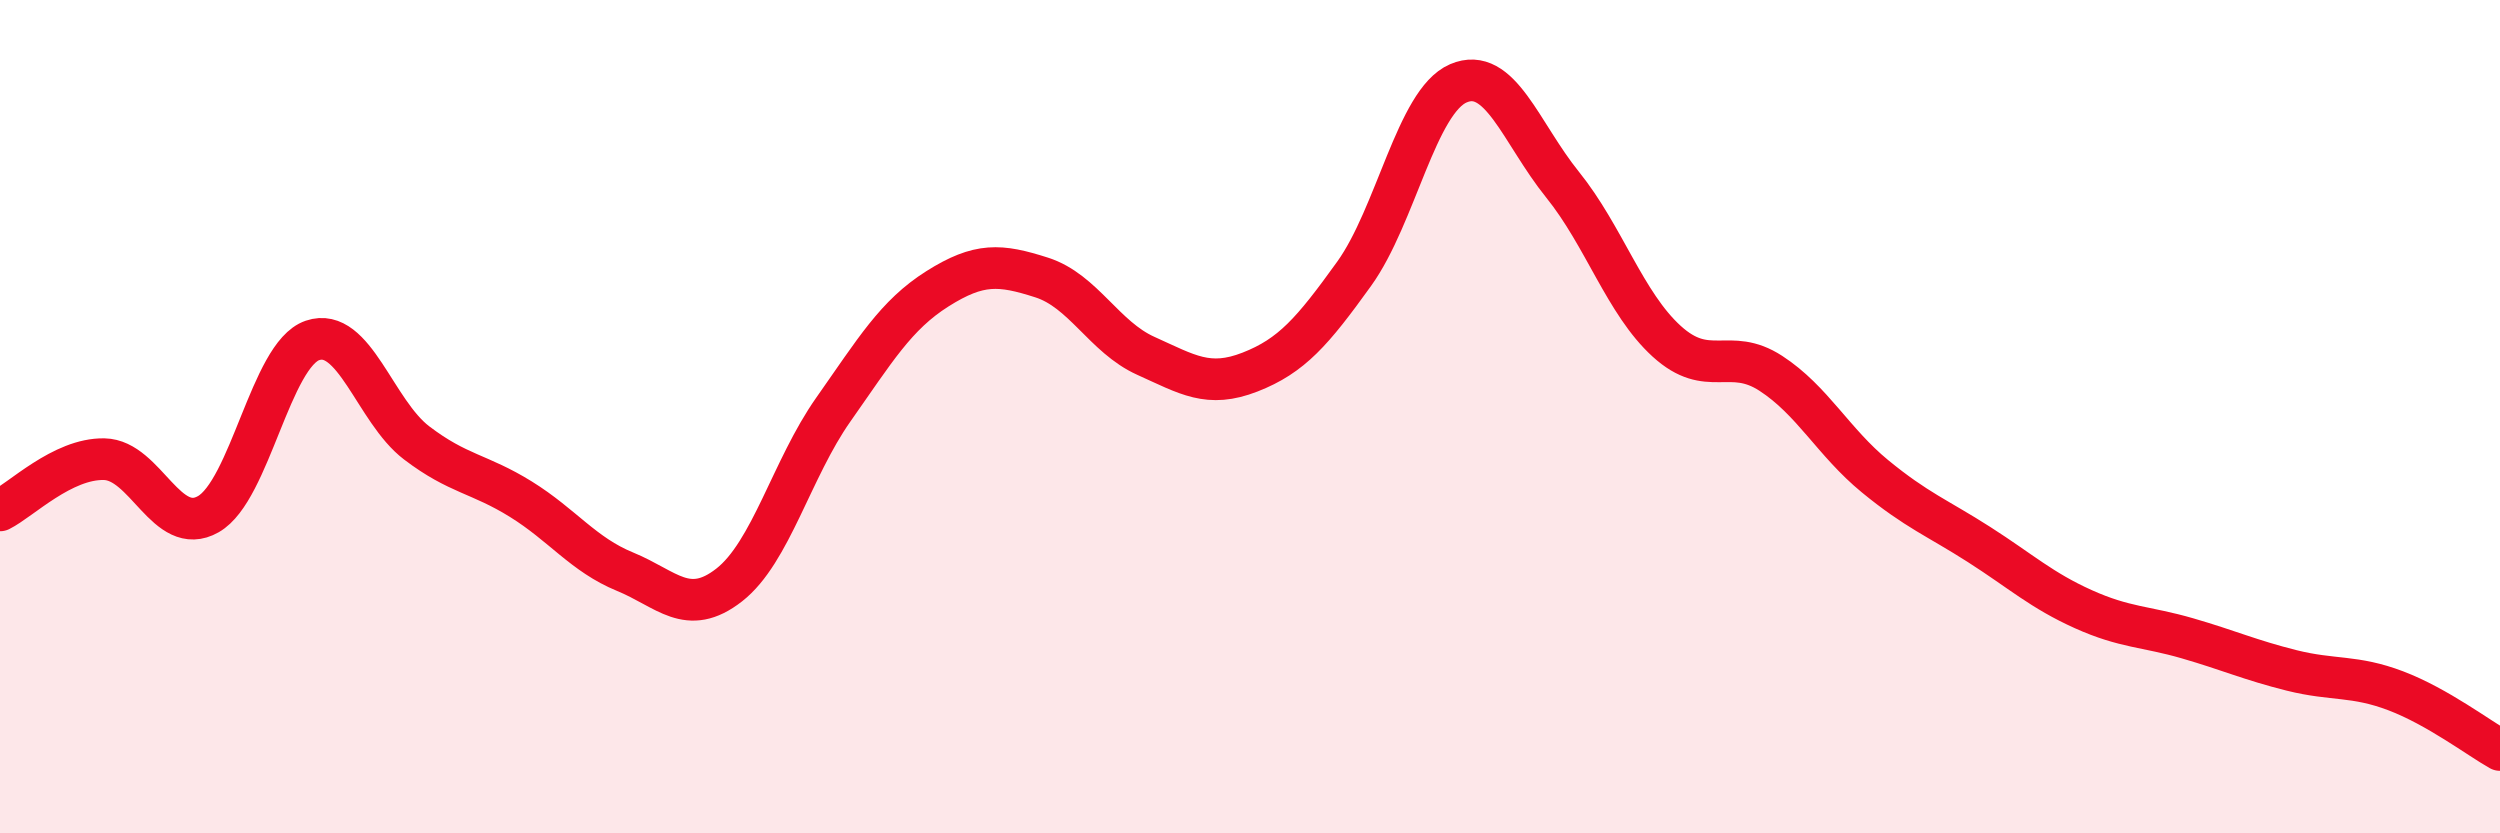 
    <svg width="60" height="20" viewBox="0 0 60 20" xmlns="http://www.w3.org/2000/svg">
      <path
        d="M 0,12.25 C 0.5,12 1.5,11 2.5,11.02 C 3.5,11.04 4,12.91 5,12.34 C 6,11.77 6.5,8.51 7.5,8.17 C 8.5,7.83 9,9.87 10,10.63 C 11,11.39 11.5,11.36 12.5,11.98 C 13.5,12.6 14,13.31 15,13.72 C 16,14.13 16.5,14.82 17.5,14.04 C 18.5,13.26 19,11.25 20,9.83 C 21,8.41 21.5,7.56 22.5,6.93 C 23.5,6.3 24,6.34 25,6.66 C 26,6.98 26.5,8.09 27.5,8.54 C 28.5,8.99 29,9.32 30,8.93 C 31,8.54 31.5,7.96 32.5,6.57 C 33.5,5.18 34,2.43 35,2 C 36,1.57 36.5,3.19 37.5,4.43 C 38.5,5.67 39,7.28 40,8.19 C 41,9.1 41.5,8.31 42.5,8.96 C 43.5,9.61 44,10.61 45,11.43 C 46,12.25 46.5,12.43 47.5,13.07 C 48.5,13.71 49,14.17 50,14.62 C 51,15.07 51.5,15.03 52.5,15.32 C 53.5,15.61 54,15.84 55,16.09 C 56,16.34 56.5,16.2 57.5,16.58 C 58.5,16.96 59.5,17.72 60,18L60 20L0 20Z"
        fill="#EB0A25"
        opacity="0.1"
        stroke-linecap="round"
        stroke-linejoin="round"
      />
      <path
        d="M 0,12.25 C 0.5,12 1.5,11 2.5,11.02 C 3.5,11.04 4,12.91 5,12.34 C 6,11.77 6.5,8.51 7.5,8.17 C 8.5,7.83 9,9.87 10,10.63 C 11,11.39 11.5,11.36 12.5,11.98 C 13.5,12.6 14,13.31 15,13.72 C 16,14.13 16.5,14.82 17.5,14.04 C 18.5,13.26 19,11.25 20,9.83 C 21,8.41 21.5,7.56 22.5,6.93 C 23.5,6.3 24,6.34 25,6.66 C 26,6.98 26.5,8.09 27.5,8.54 C 28.5,8.99 29,9.32 30,8.93 C 31,8.54 31.5,7.96 32.5,6.57 C 33.5,5.18 34,2.43 35,2 C 36,1.57 36.5,3.19 37.5,4.43 C 38.5,5.67 39,7.28 40,8.19 C 41,9.1 41.5,8.31 42.5,8.96 C 43.5,9.61 44,10.61 45,11.43 C 46,12.25 46.5,12.43 47.5,13.07 C 48.5,13.71 49,14.17 50,14.62 C 51,15.07 51.5,15.03 52.5,15.32 C 53.5,15.61 54,15.84 55,16.09 C 56,16.34 56.5,16.2 57.5,16.58 C 58.5,16.96 59.5,17.72 60,18"
        stroke="#EB0A25"
        stroke-width="1"
        fill="none"
        stroke-linecap="round"
        stroke-linejoin="round"
      />
    </svg>
  